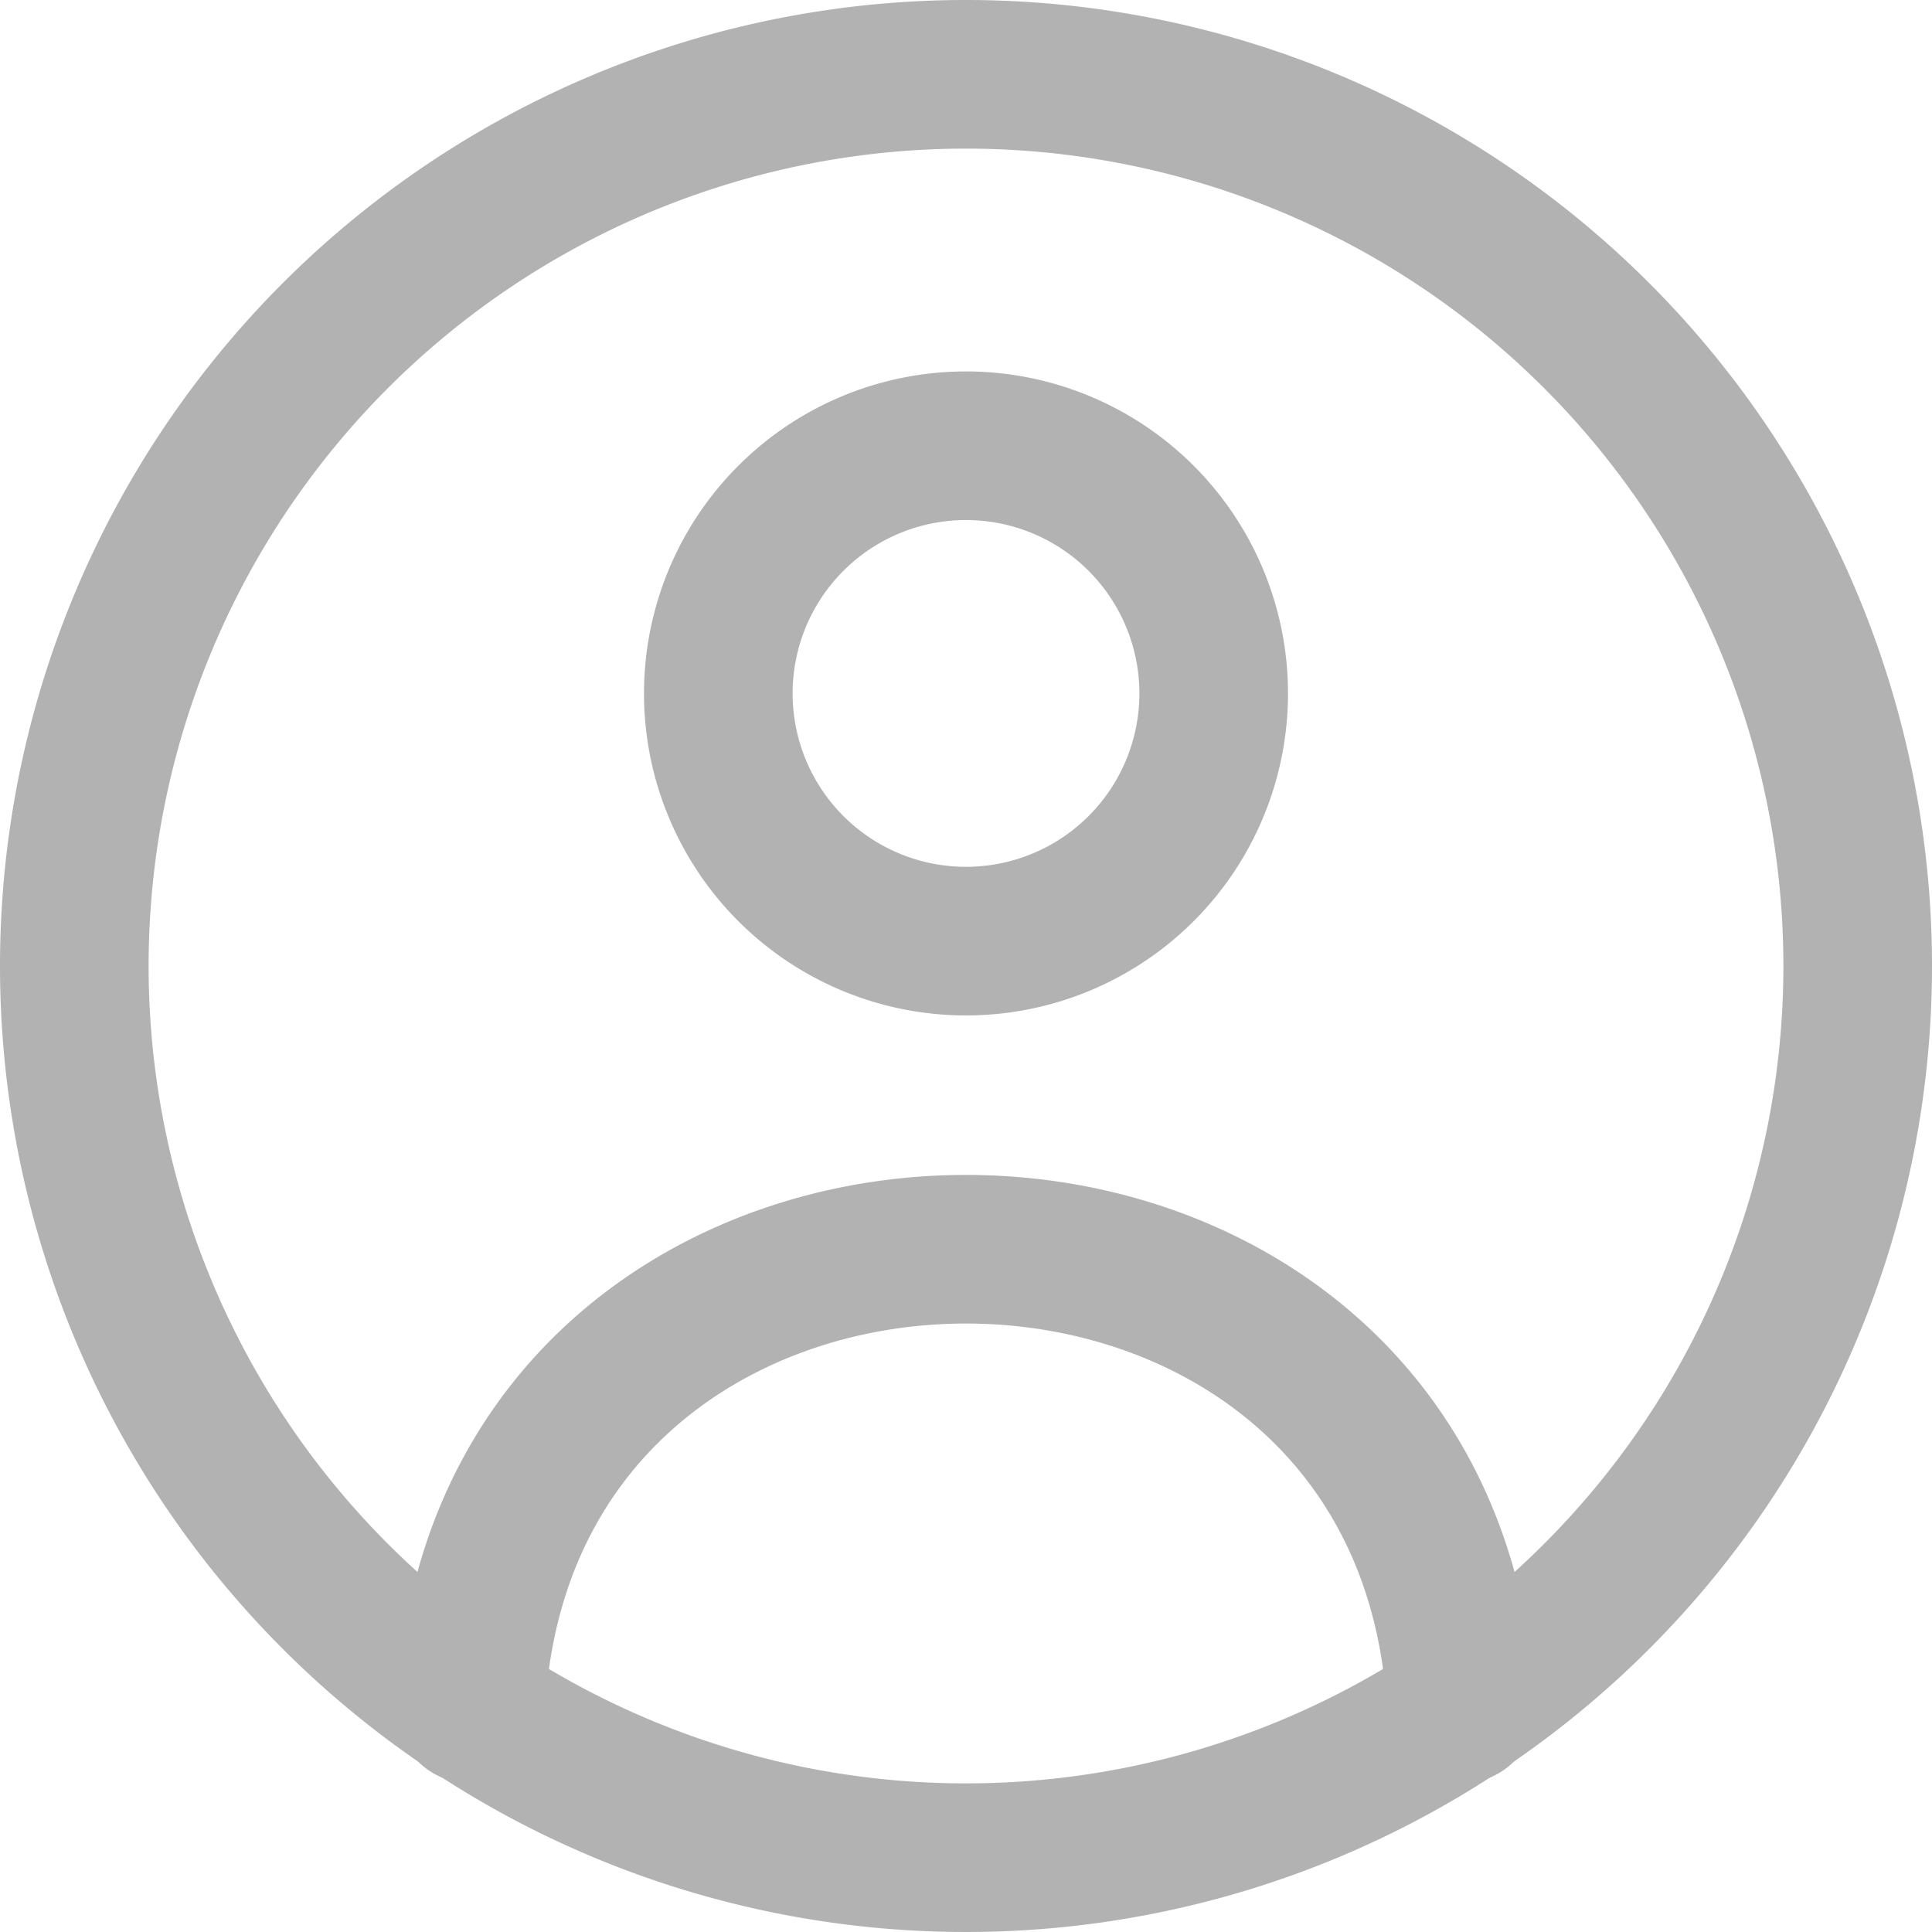 <svg xmlns="http://www.w3.org/2000/svg" width="19.5" height="19.5" viewBox="0 0 19.5 19.5">
  <g id="Profile_Button" data-name="Profile Button" transform="translate(0.75 0.75)">
    <path id="Path_37014" data-name="Path 37014" d="M21,12a9,9,0,1,1-9-9,9,9,0,0,1,9,9" transform="translate(-3 -3)" fill="none" stroke="#b2b2b2" stroke-linecap="round" stroke-linejoin="round" stroke-width="1.5"/>
    <path id="Path_37015" data-name="Path 37015" d="M14.5,9.25A2.5,2.5,0,1,1,12,6.75a2.5,2.5,0,0,1,2.5,2.5M17,19.5c-.317-6.187-9.683-6.187-10,0" transform="translate(-3 -3.001)" fill="none" stroke="#b2b2b2" stroke-linecap="round" stroke-linejoin="round" stroke-width="1.5"/>
  </g>
</svg>
